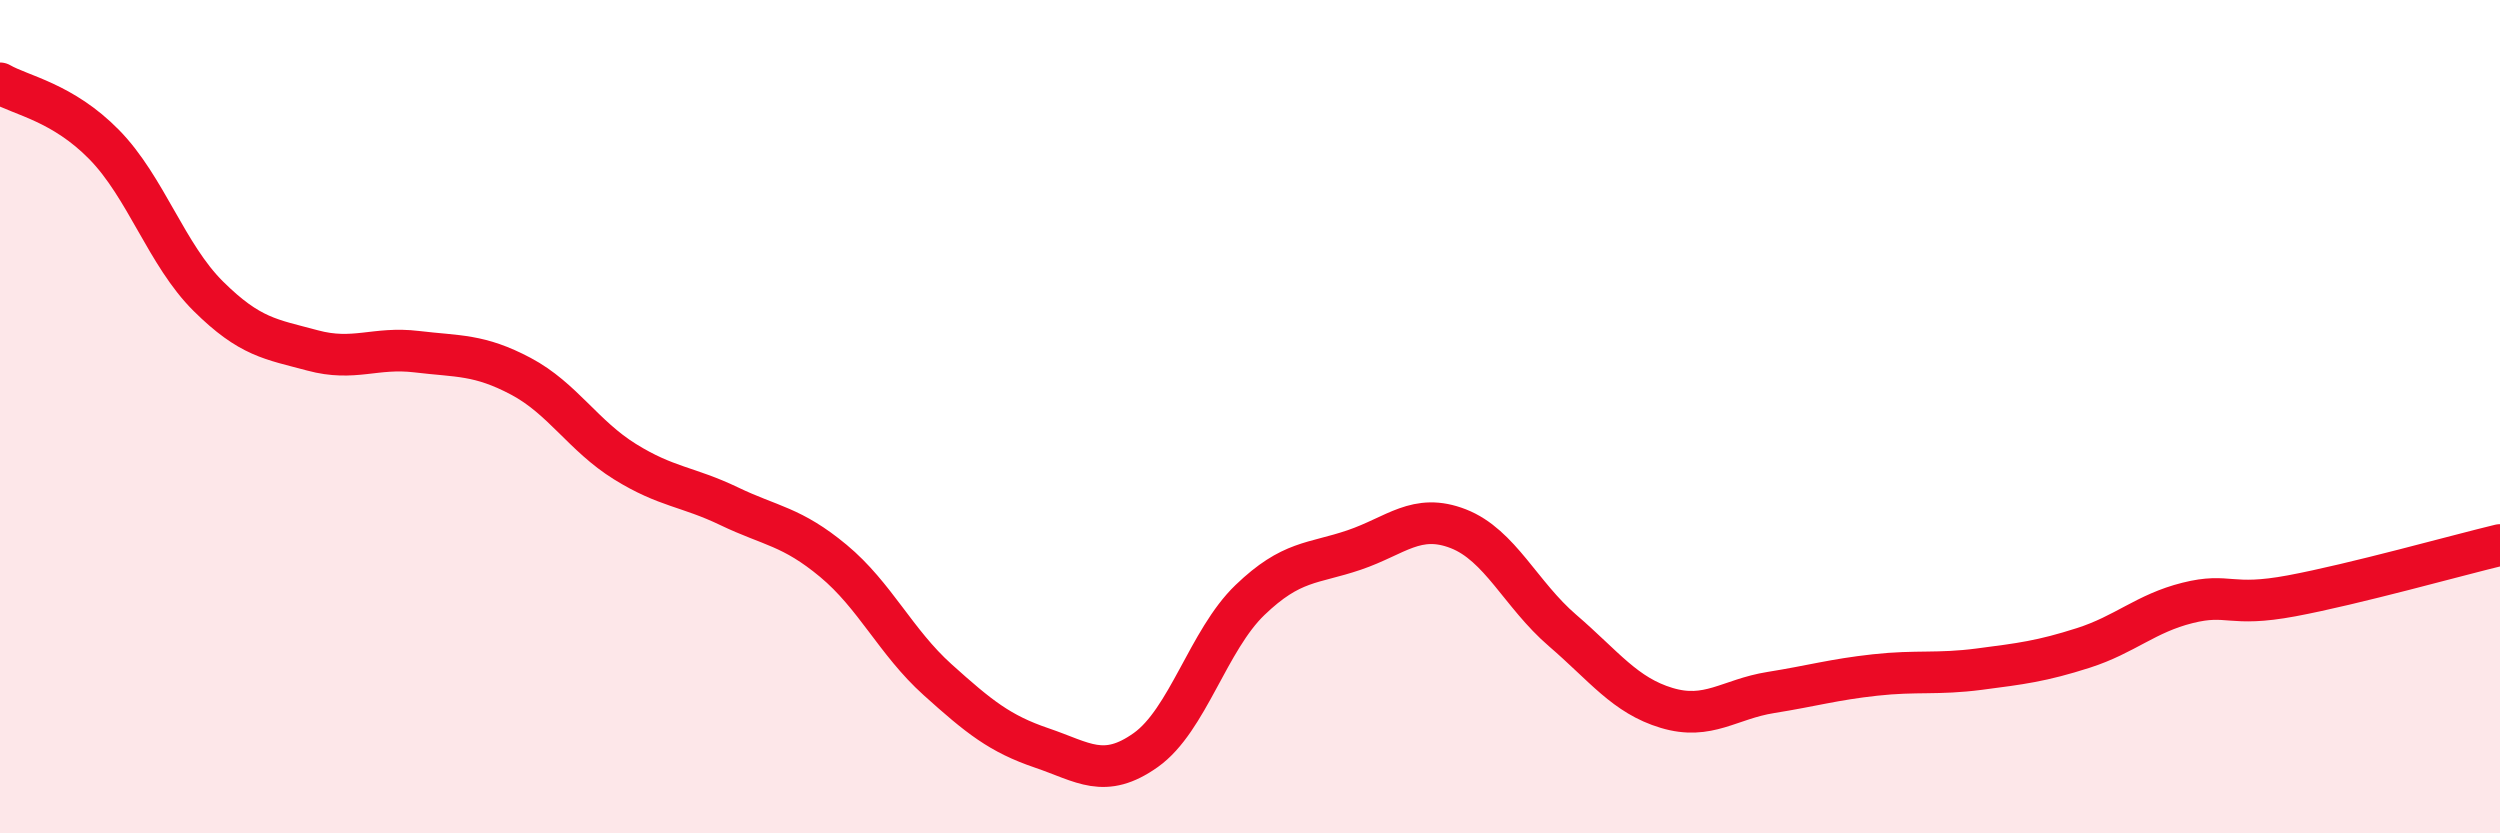 
    <svg width="60" height="20" viewBox="0 0 60 20" xmlns="http://www.w3.org/2000/svg">
      <path
        d="M 0,2 C 0.5,2.29 1.5,2.45 2.5,3.47 C 3.5,4.49 4,6.12 5,7.11 C 6,8.1 6.5,8.14 7.5,8.41 C 8.5,8.68 9,8.32 10,8.44 C 11,8.56 11.5,8.5 12.5,9.03 C 13.5,9.56 14,10.46 15,11.08 C 16,11.7 16.5,11.67 17.5,12.15 C 18.5,12.63 19,12.63 20,13.46 C 21,14.29 21.5,15.41 22.5,16.31 C 23.5,17.21 24,17.61 25,17.95 C 26,18.29 26.5,18.71 27.5,18 C 28.5,17.29 29,15.36 30,14.4 C 31,13.44 31.5,13.54 32.5,13.2 C 33.5,12.86 34,12.3 35,12.69 C 36,13.08 36.5,14.27 37.5,15.13 C 38.5,15.99 39,16.69 40,16.99 C 41,17.29 41.5,16.78 42.5,16.62 C 43.5,16.46 44,16.31 45,16.2 C 46,16.09 46.5,16.19 47.5,16.06 C 48.5,15.93 49,15.87 50,15.55 C 51,15.23 51.5,14.72 52.5,14.47 C 53.5,14.22 53.5,14.58 55,14.3 C 56.5,14.02 59,13.32 60,13.08L60 20L0 20Z"
        fill="#EB0A25"
        opacity="0.1"
        stroke-linecap="round"
        stroke-linejoin="round"
      />
      <path
        d="M 0,2 C 0.5,2.29 1.5,2.45 2.5,3.47 C 3.5,4.49 4,6.12 5,7.11 C 6,8.1 6.5,8.14 7.5,8.41 C 8.5,8.68 9,8.32 10,8.44 C 11,8.56 11.5,8.5 12.5,9.03 C 13.5,9.56 14,10.46 15,11.08 C 16,11.7 16.5,11.67 17.5,12.15 C 18.5,12.63 19,12.63 20,13.46 C 21,14.29 21.5,15.41 22.5,16.31 C 23.5,17.21 24,17.61 25,17.95 C 26,18.29 26.5,18.71 27.5,18 C 28.5,17.29 29,15.36 30,14.4 C 31,13.44 31.5,13.54 32.5,13.2 C 33.5,12.86 34,12.3 35,12.69 C 36,13.08 36.5,14.27 37.5,15.13 C 38.5,15.99 39,16.69 40,16.99 C 41,17.29 41.5,16.78 42.5,16.62 C 43.5,16.46 44,16.31 45,16.2 C 46,16.09 46.5,16.19 47.5,16.06 C 48.5,15.93 49,15.87 50,15.55 C 51,15.23 51.5,14.72 52.5,14.47 C 53.5,14.22 53.5,14.58 55,14.3 C 56.5,14.02 59,13.32 60,13.08"
        stroke="#EB0A25"
        stroke-width="1"
        fill="none"
        stroke-linecap="round"
        stroke-linejoin="round"
      />
    </svg>
  